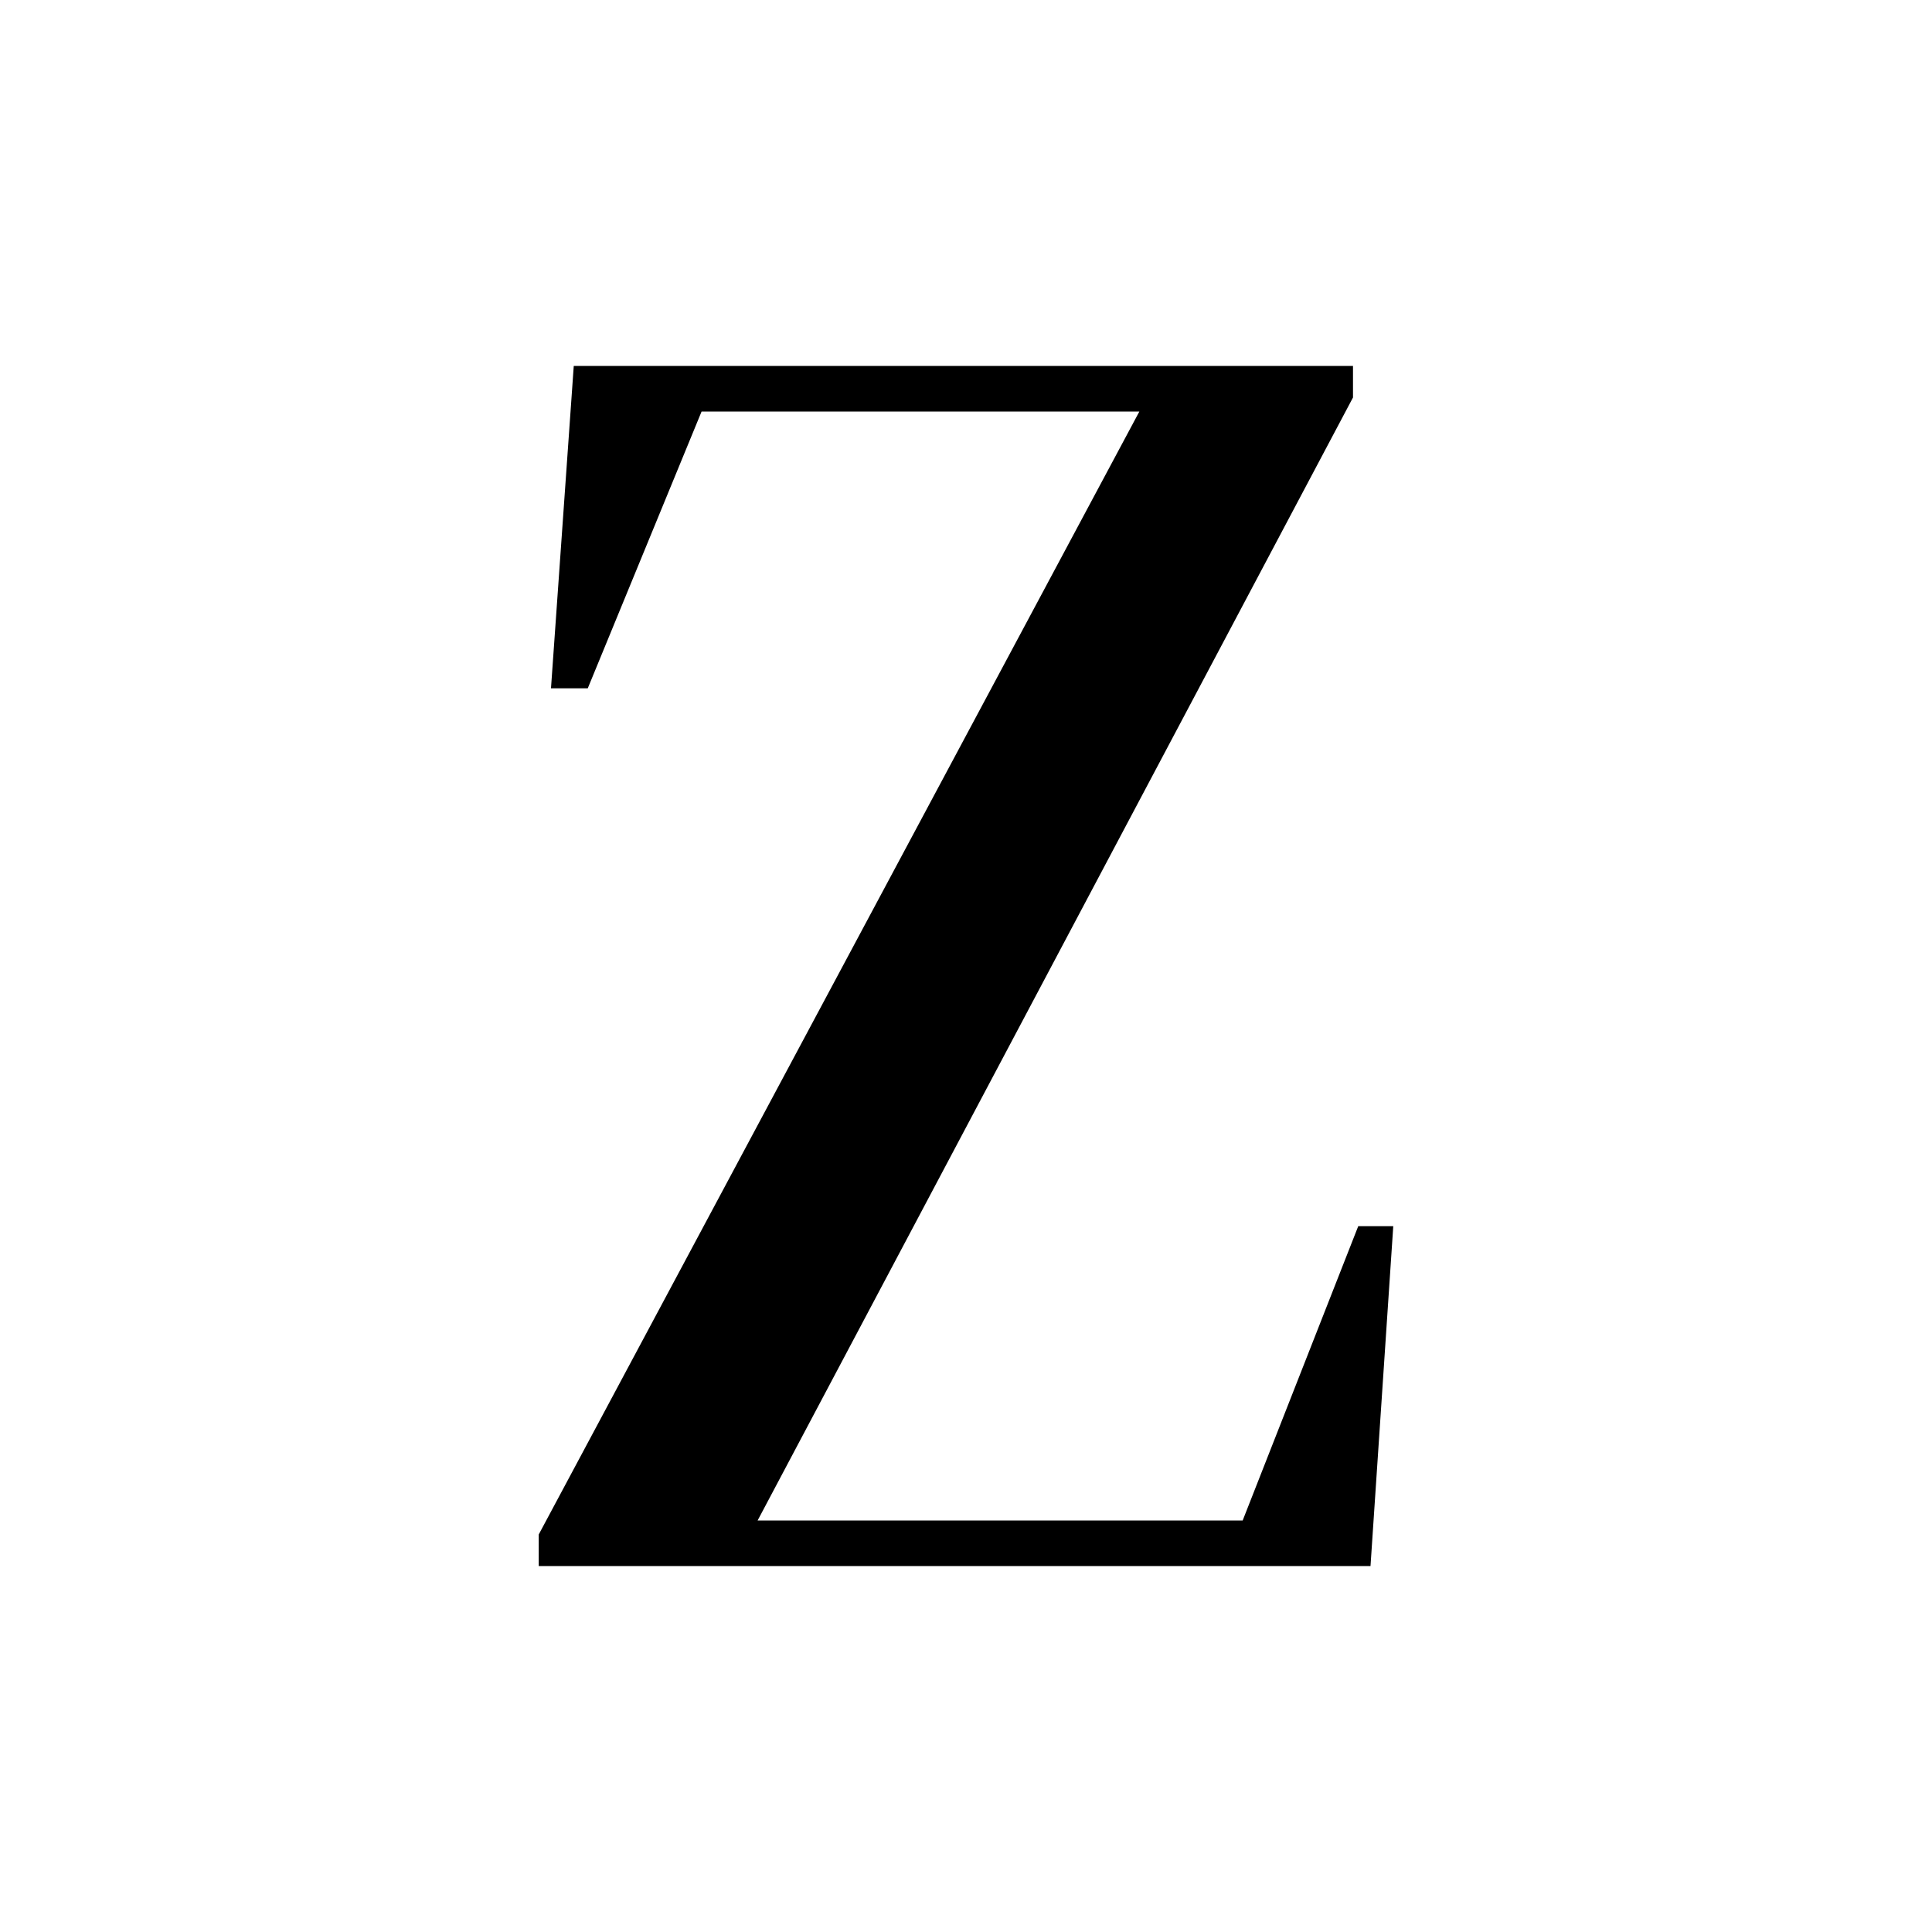 <svg xmlns="http://www.w3.org/2000/svg" width="520" height="520" viewBox="0 0 520 520" fill="none"><rect width="520" height="520" fill="white"></rect><path d="M306.66 110.76H188.832L158.197 185.262H148.299L154.426 98.5H364.16V106.988L203.914 409.24H334.467L365.574 330.023H375L368.873 421.5H145V413.012L306.66 110.76Z" fill="black"></path></svg>